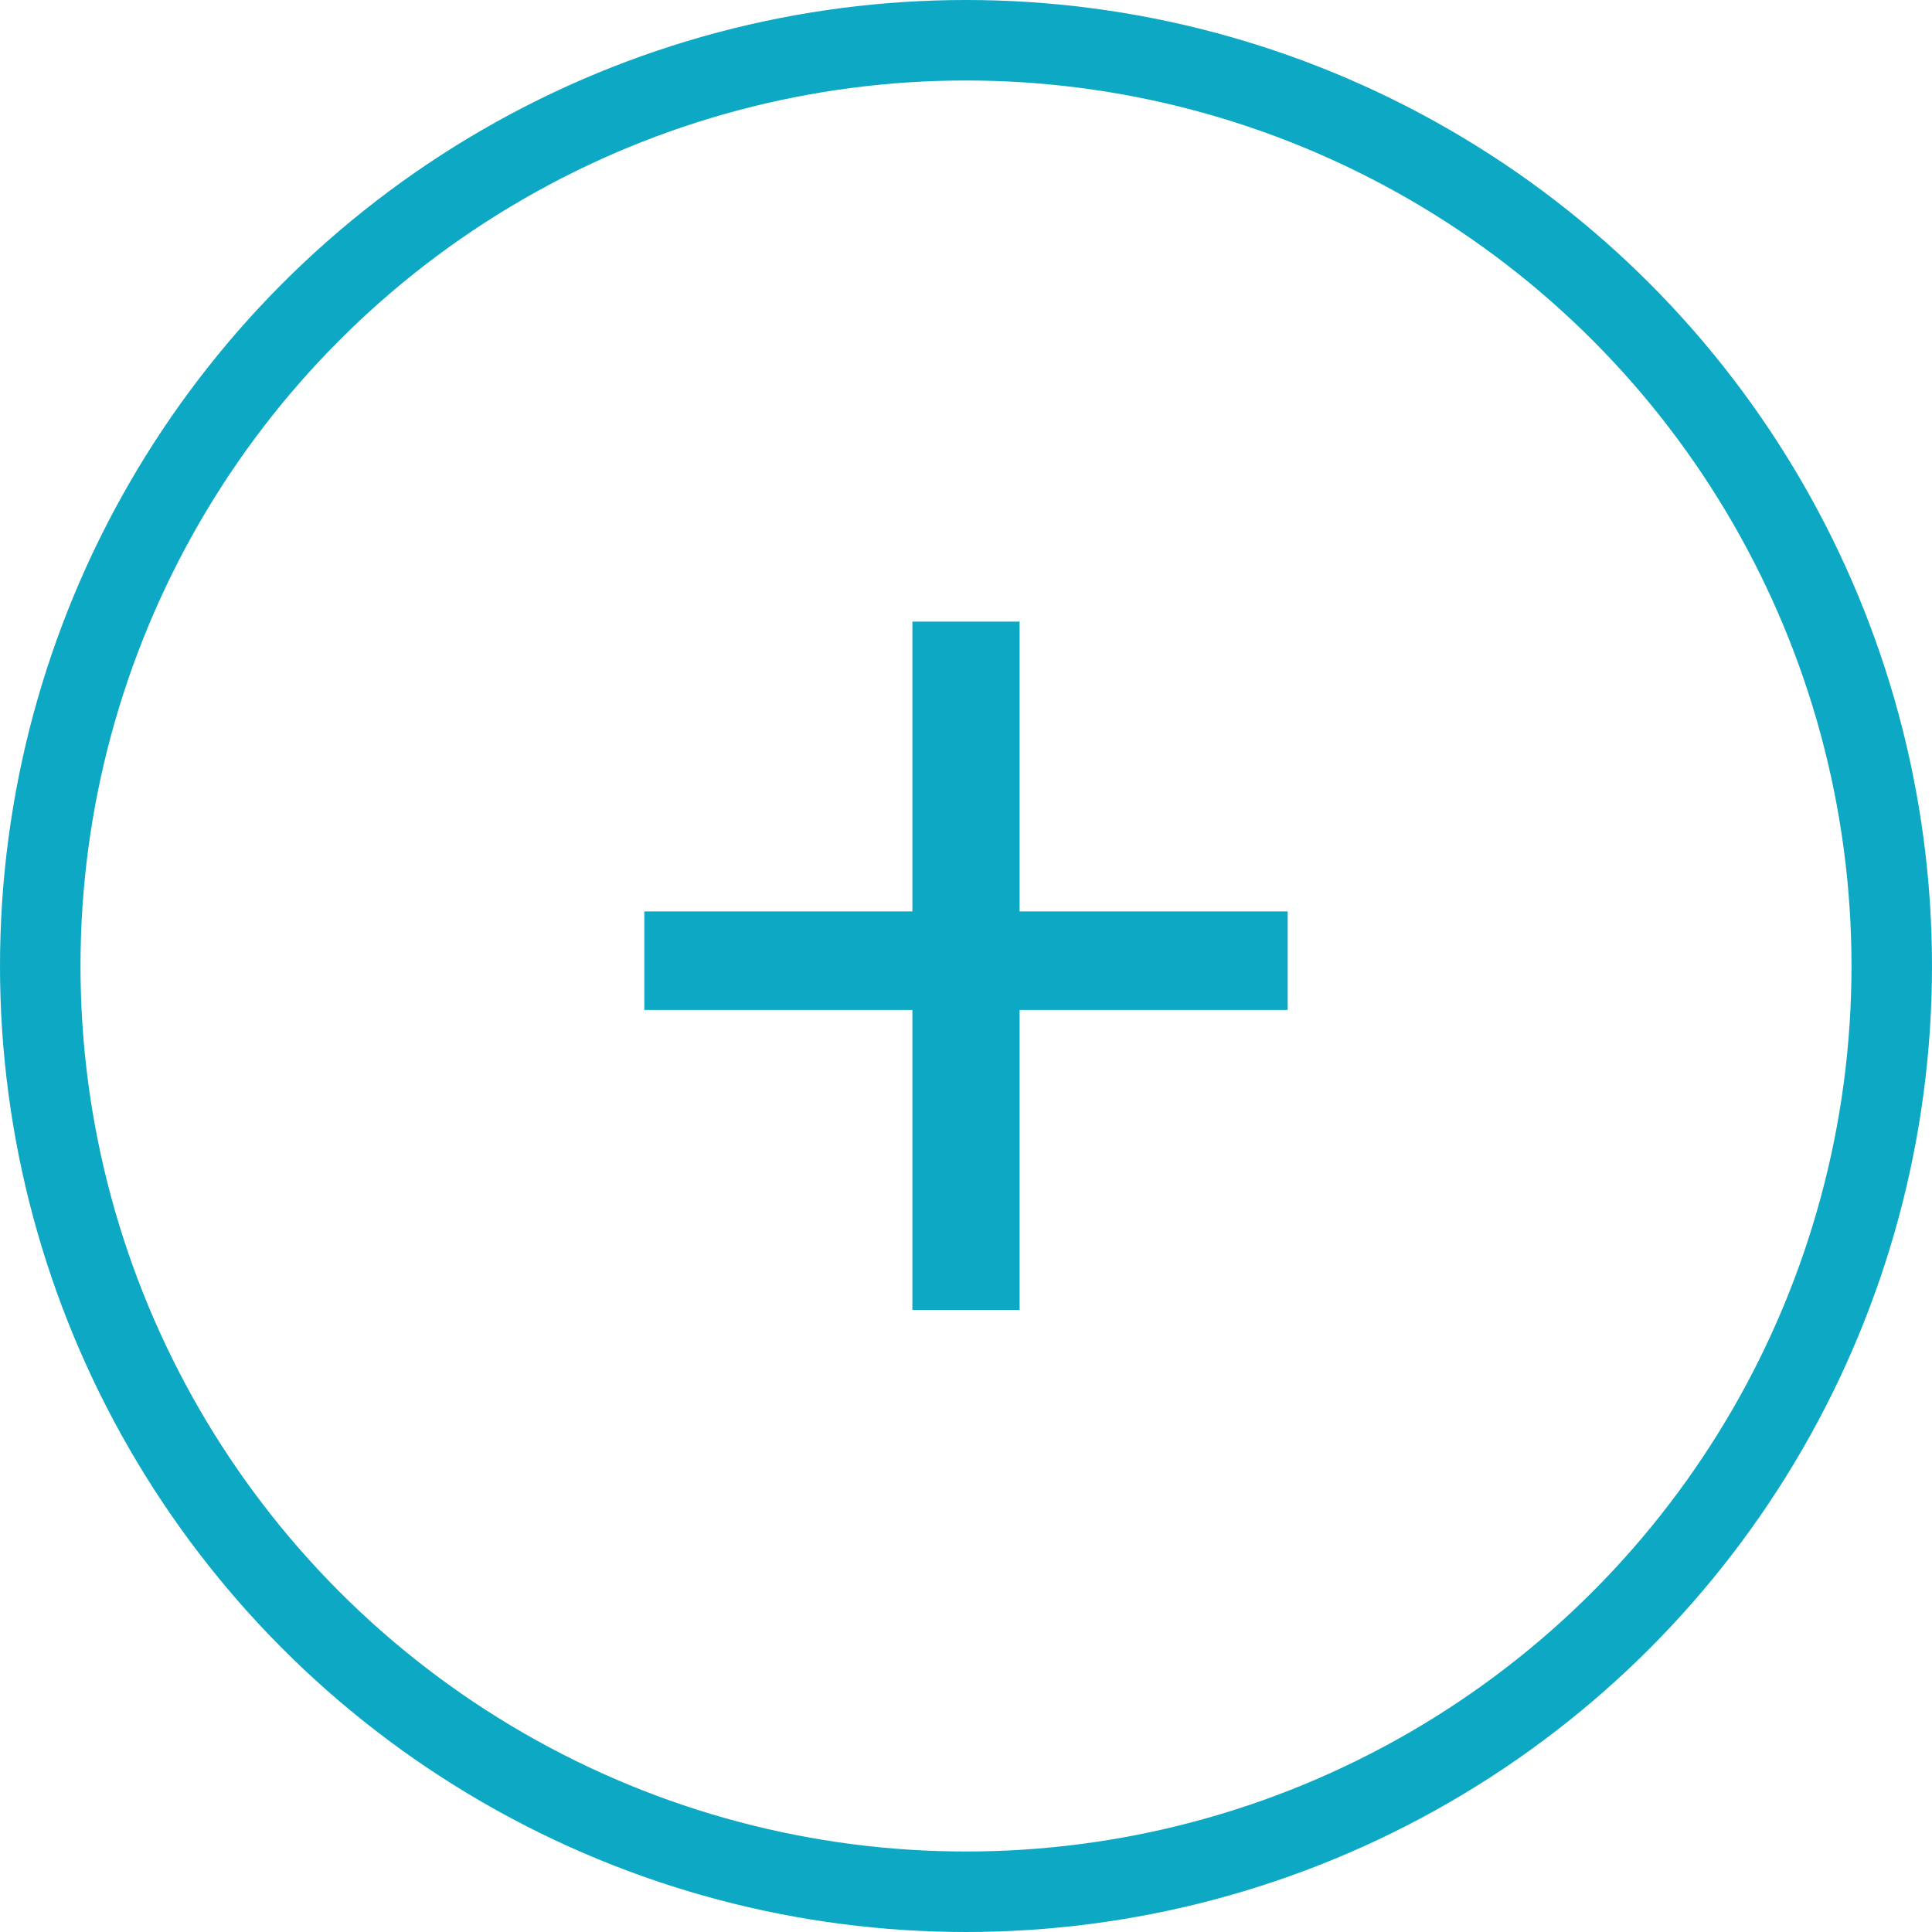 <svg width="24" height="24" viewBox="0 0 24 24" fill="none" xmlns="http://www.w3.org/2000/svg">
<g clip-path="url(#clip0_1795_2949)">
<path d="M15.996 12.546H12.666V16.272H11.334V12.546H8.004V11.322H11.334V7.722H12.666V11.322H15.996V12.546Z" fill="#0DA9C4"/>
<circle cx="12" cy="12" r="11.5" stroke="#0DA9C4"/>
</g>
<defs>
<clipPath id="clip0_1795_2949">
<rect width="24" height="24" fill="white"/>
</clipPath>
</defs>
</svg>
